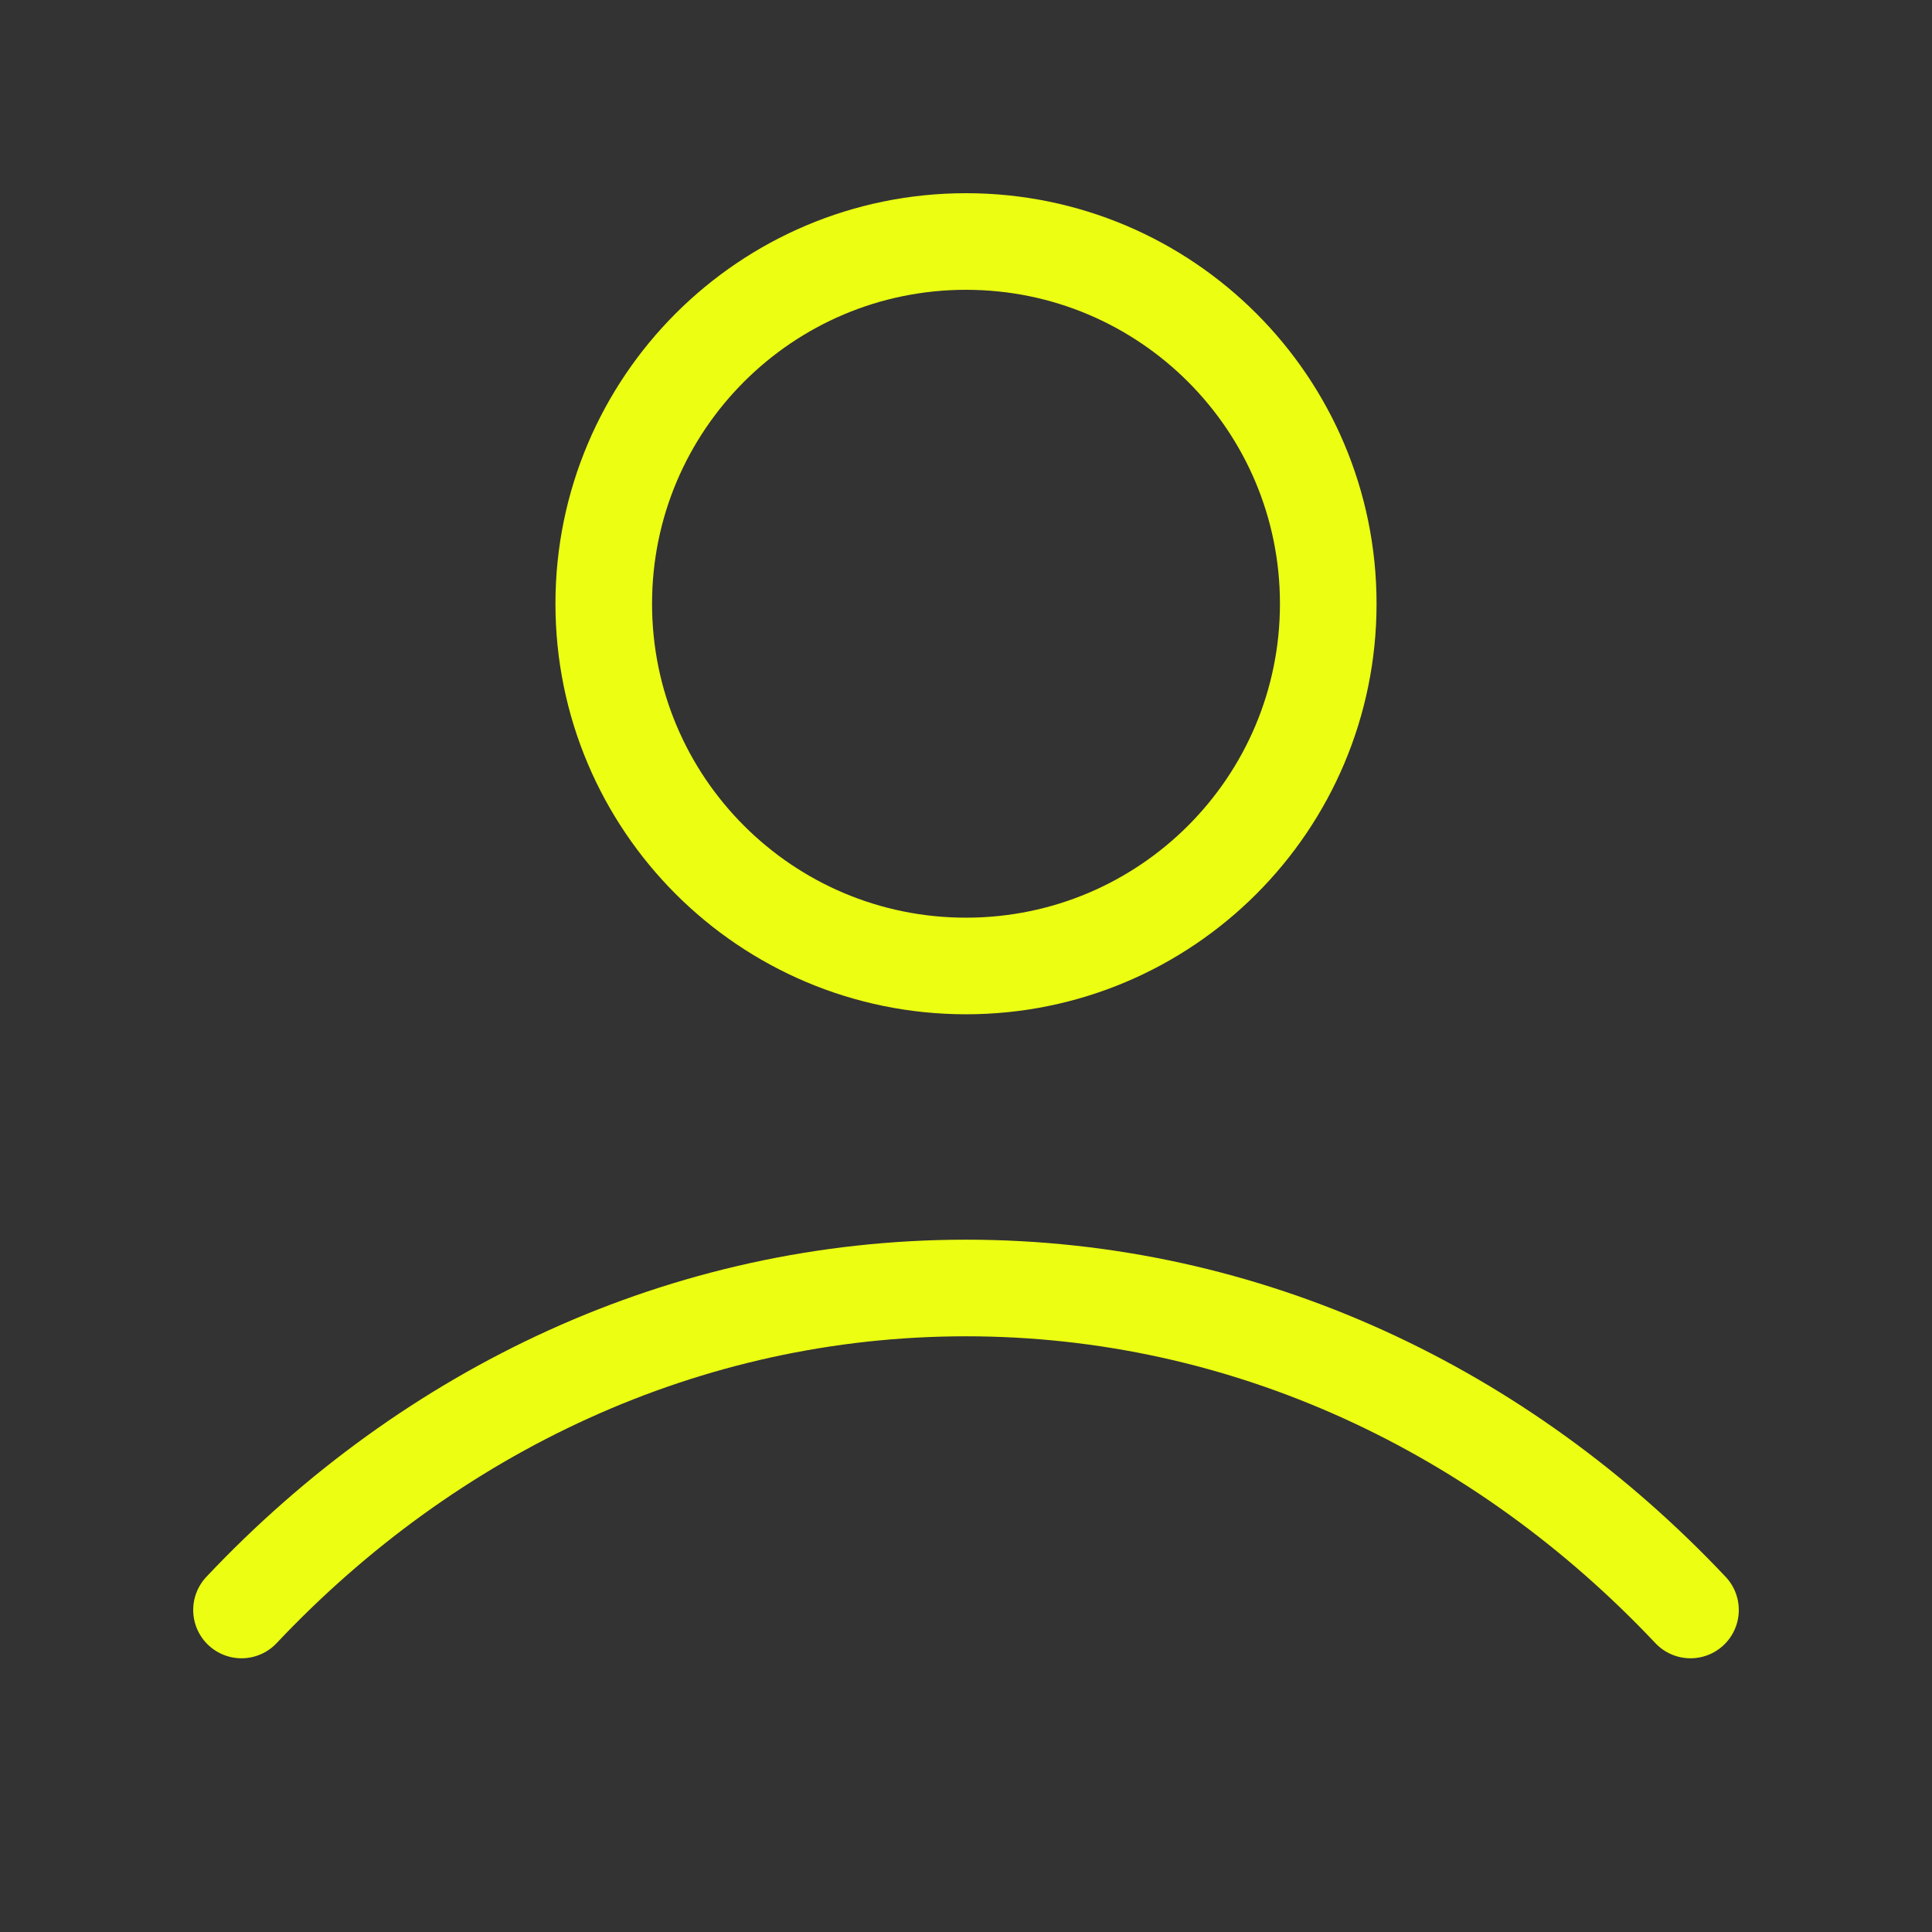 <svg width="80" height="80" viewBox="0 0 80 80" fill="none" xmlns="http://www.w3.org/2000/svg">
<rect x="0" y="0" width="80" height="80" fill="#333333" stroke="none"/>
<path d="M10 66.666C17.786 58.408 28.357 53.333 40 53.333C51.643 53.333 62.214 58.408 70 66.666M55 25C55 33.284 48.284 39.999 40 39.999C31.716 39.999 25 33.284 25 25C25 16.715 31.716 10 40 10C48.284 10 55 16.715 55 25Z" stroke="#ECFF12" stroke-width="4" stroke-linecap="round" stroke-linejoin="round"/>
</svg>

